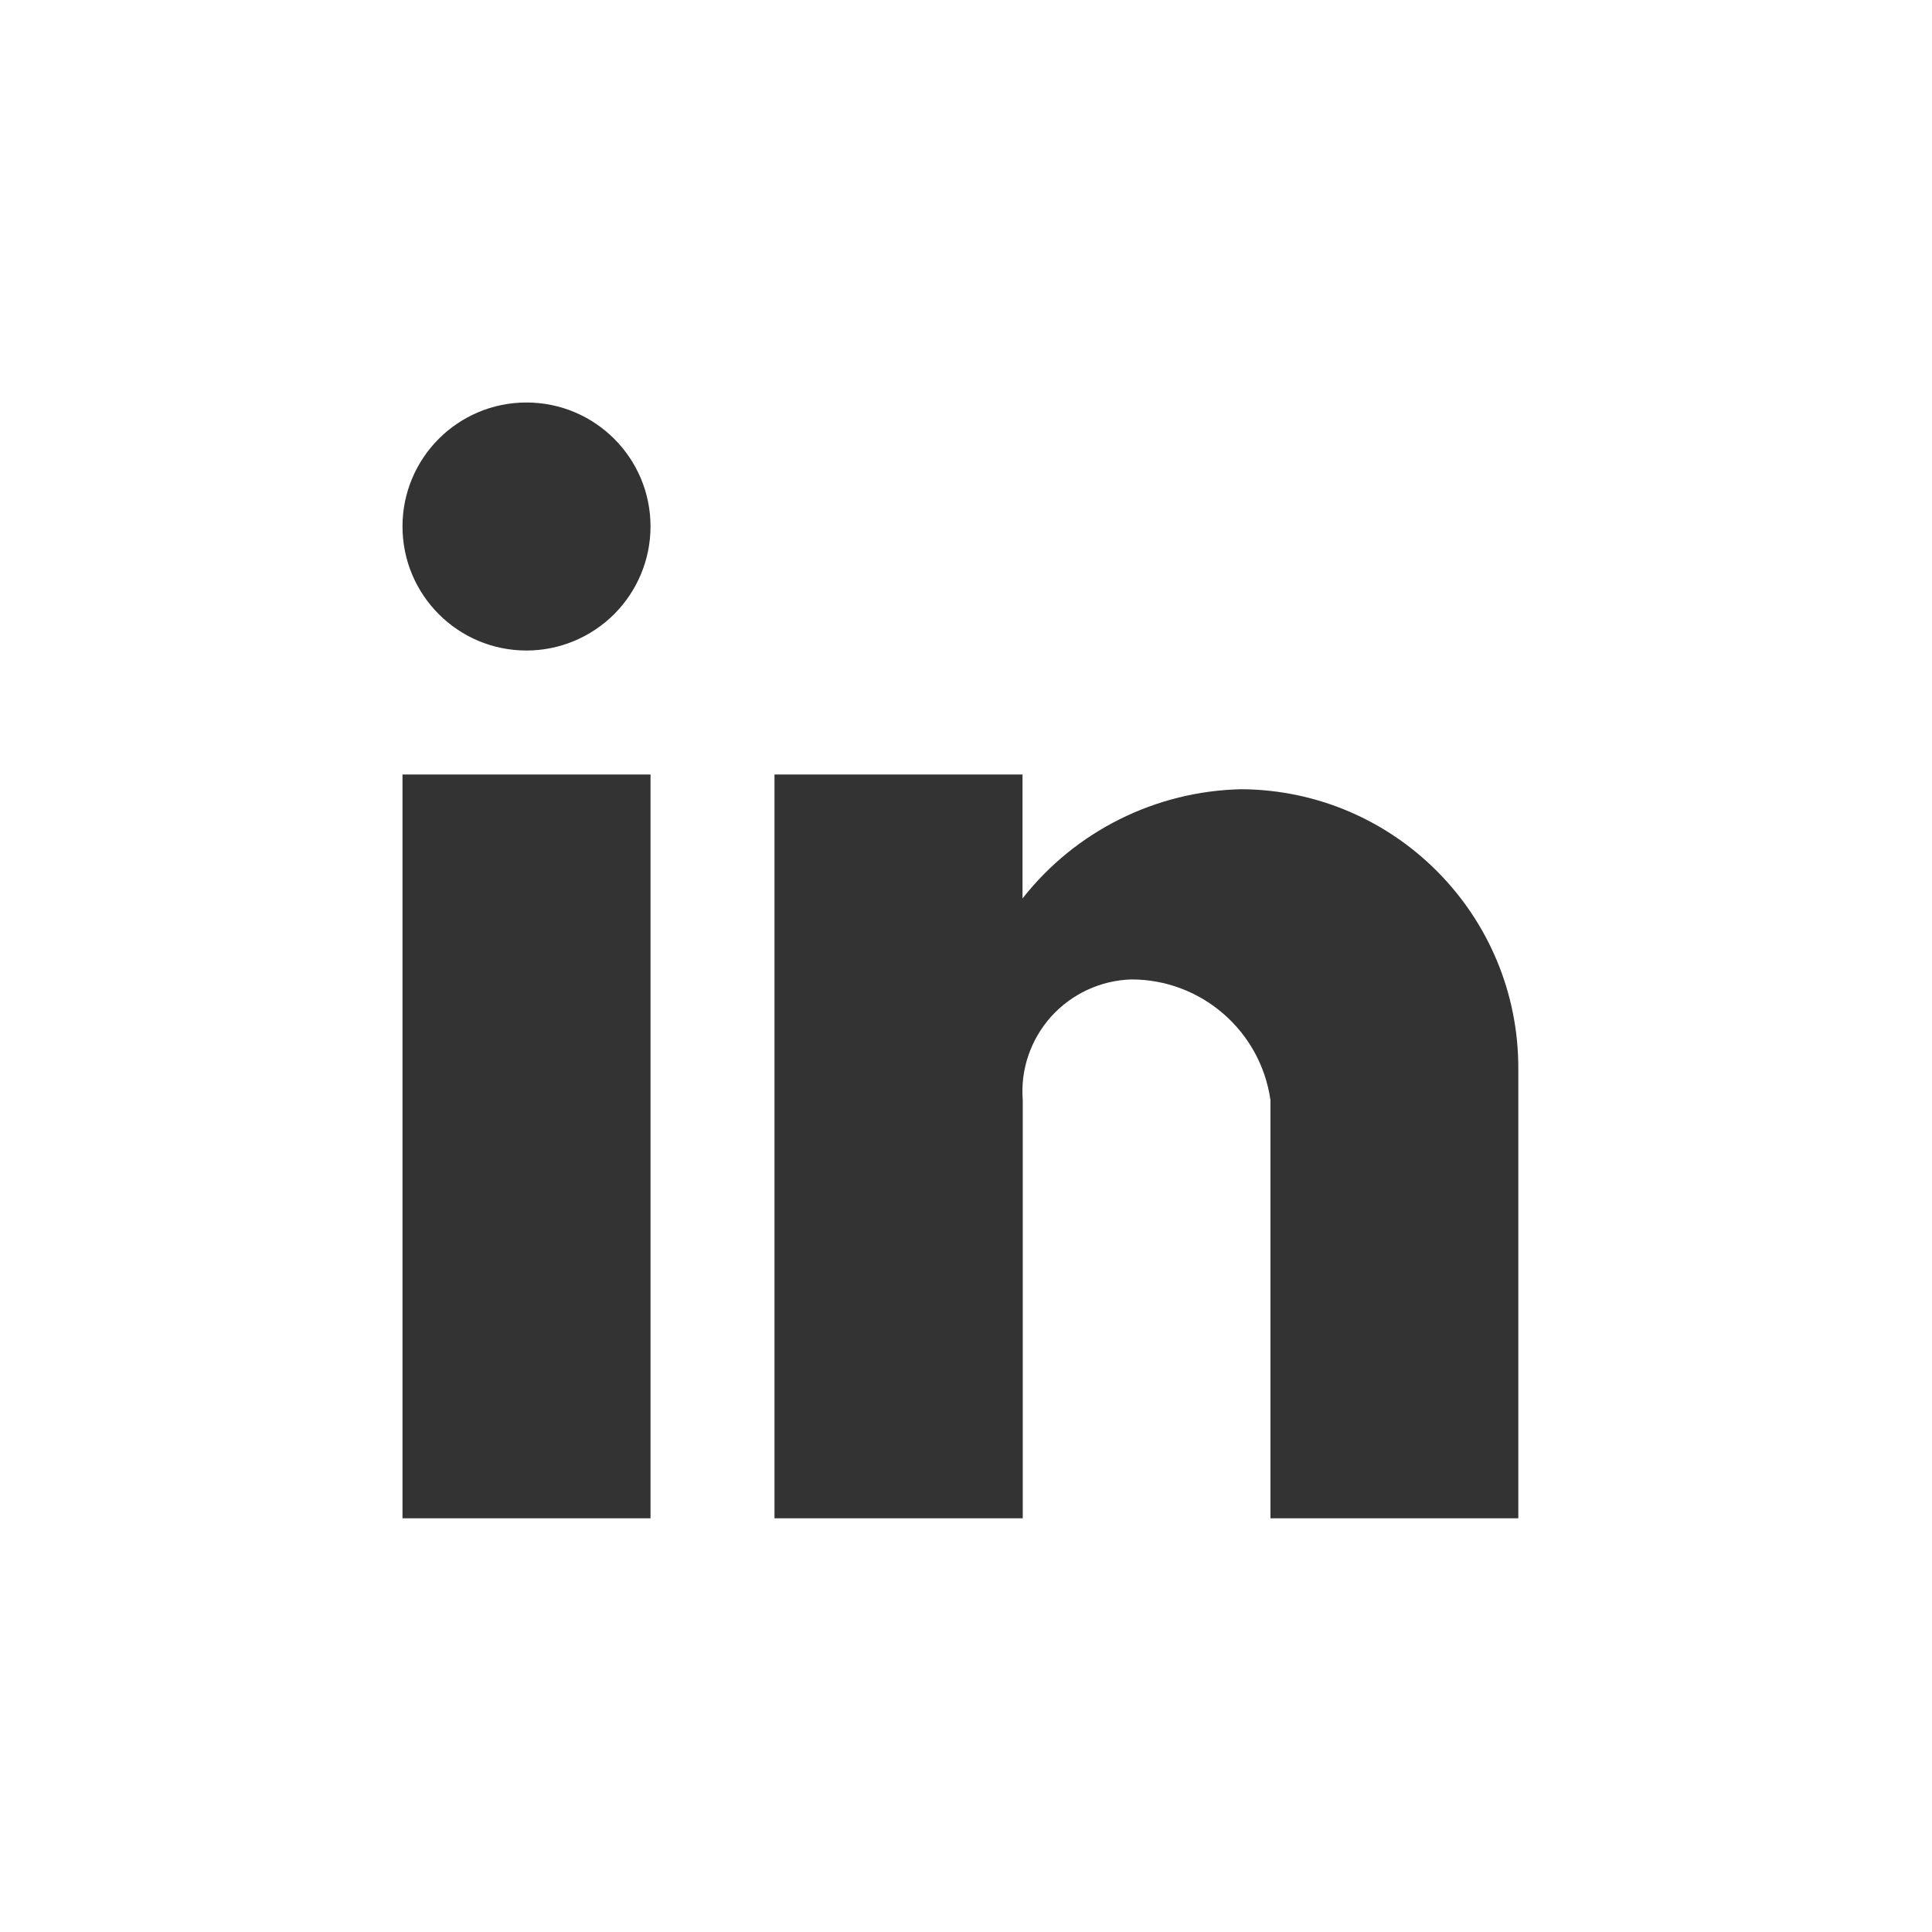 <svg version="1.1" id="Layer_1" xmlns="http://www.w3.org/2000/svg" xmlns:xlink="http://www.w3.org/1999/xlink" x="0px" y="0px"
	 width="24px" height="24px" viewBox="0 0 24 24" enable-background="new 0 0 24 24" xml:space="preserve">
<path fill="#333333" d="M12.701,18.861h-3.08v-9.24h3.081v1.54c0.655-0.835,1.651-1.333,2.715-1.357
	c1.91,0.01,3.451,1.565,3.444,3.476v5.581h-3.079v-5.196c-0.123-0.86-0.861-1.5-1.73-1.498c-0.38,0.012-0.737,0.178-0.993,0.46
	c-0.254,0.283-0.384,0.657-0.354,1.037v5.197H12.701z M8.081,18.861H5v-9.24h3.081V18.861z M6.54,8.081C5.689,8.081,5,7.391,5,6.54
	S5.689,5,6.54,5s1.541,0.689,1.541,1.54c0,0.409-0.163,0.8-0.451,1.089C7.34,7.918,6.949,8.081,6.54,8.081z"/>
</svg>